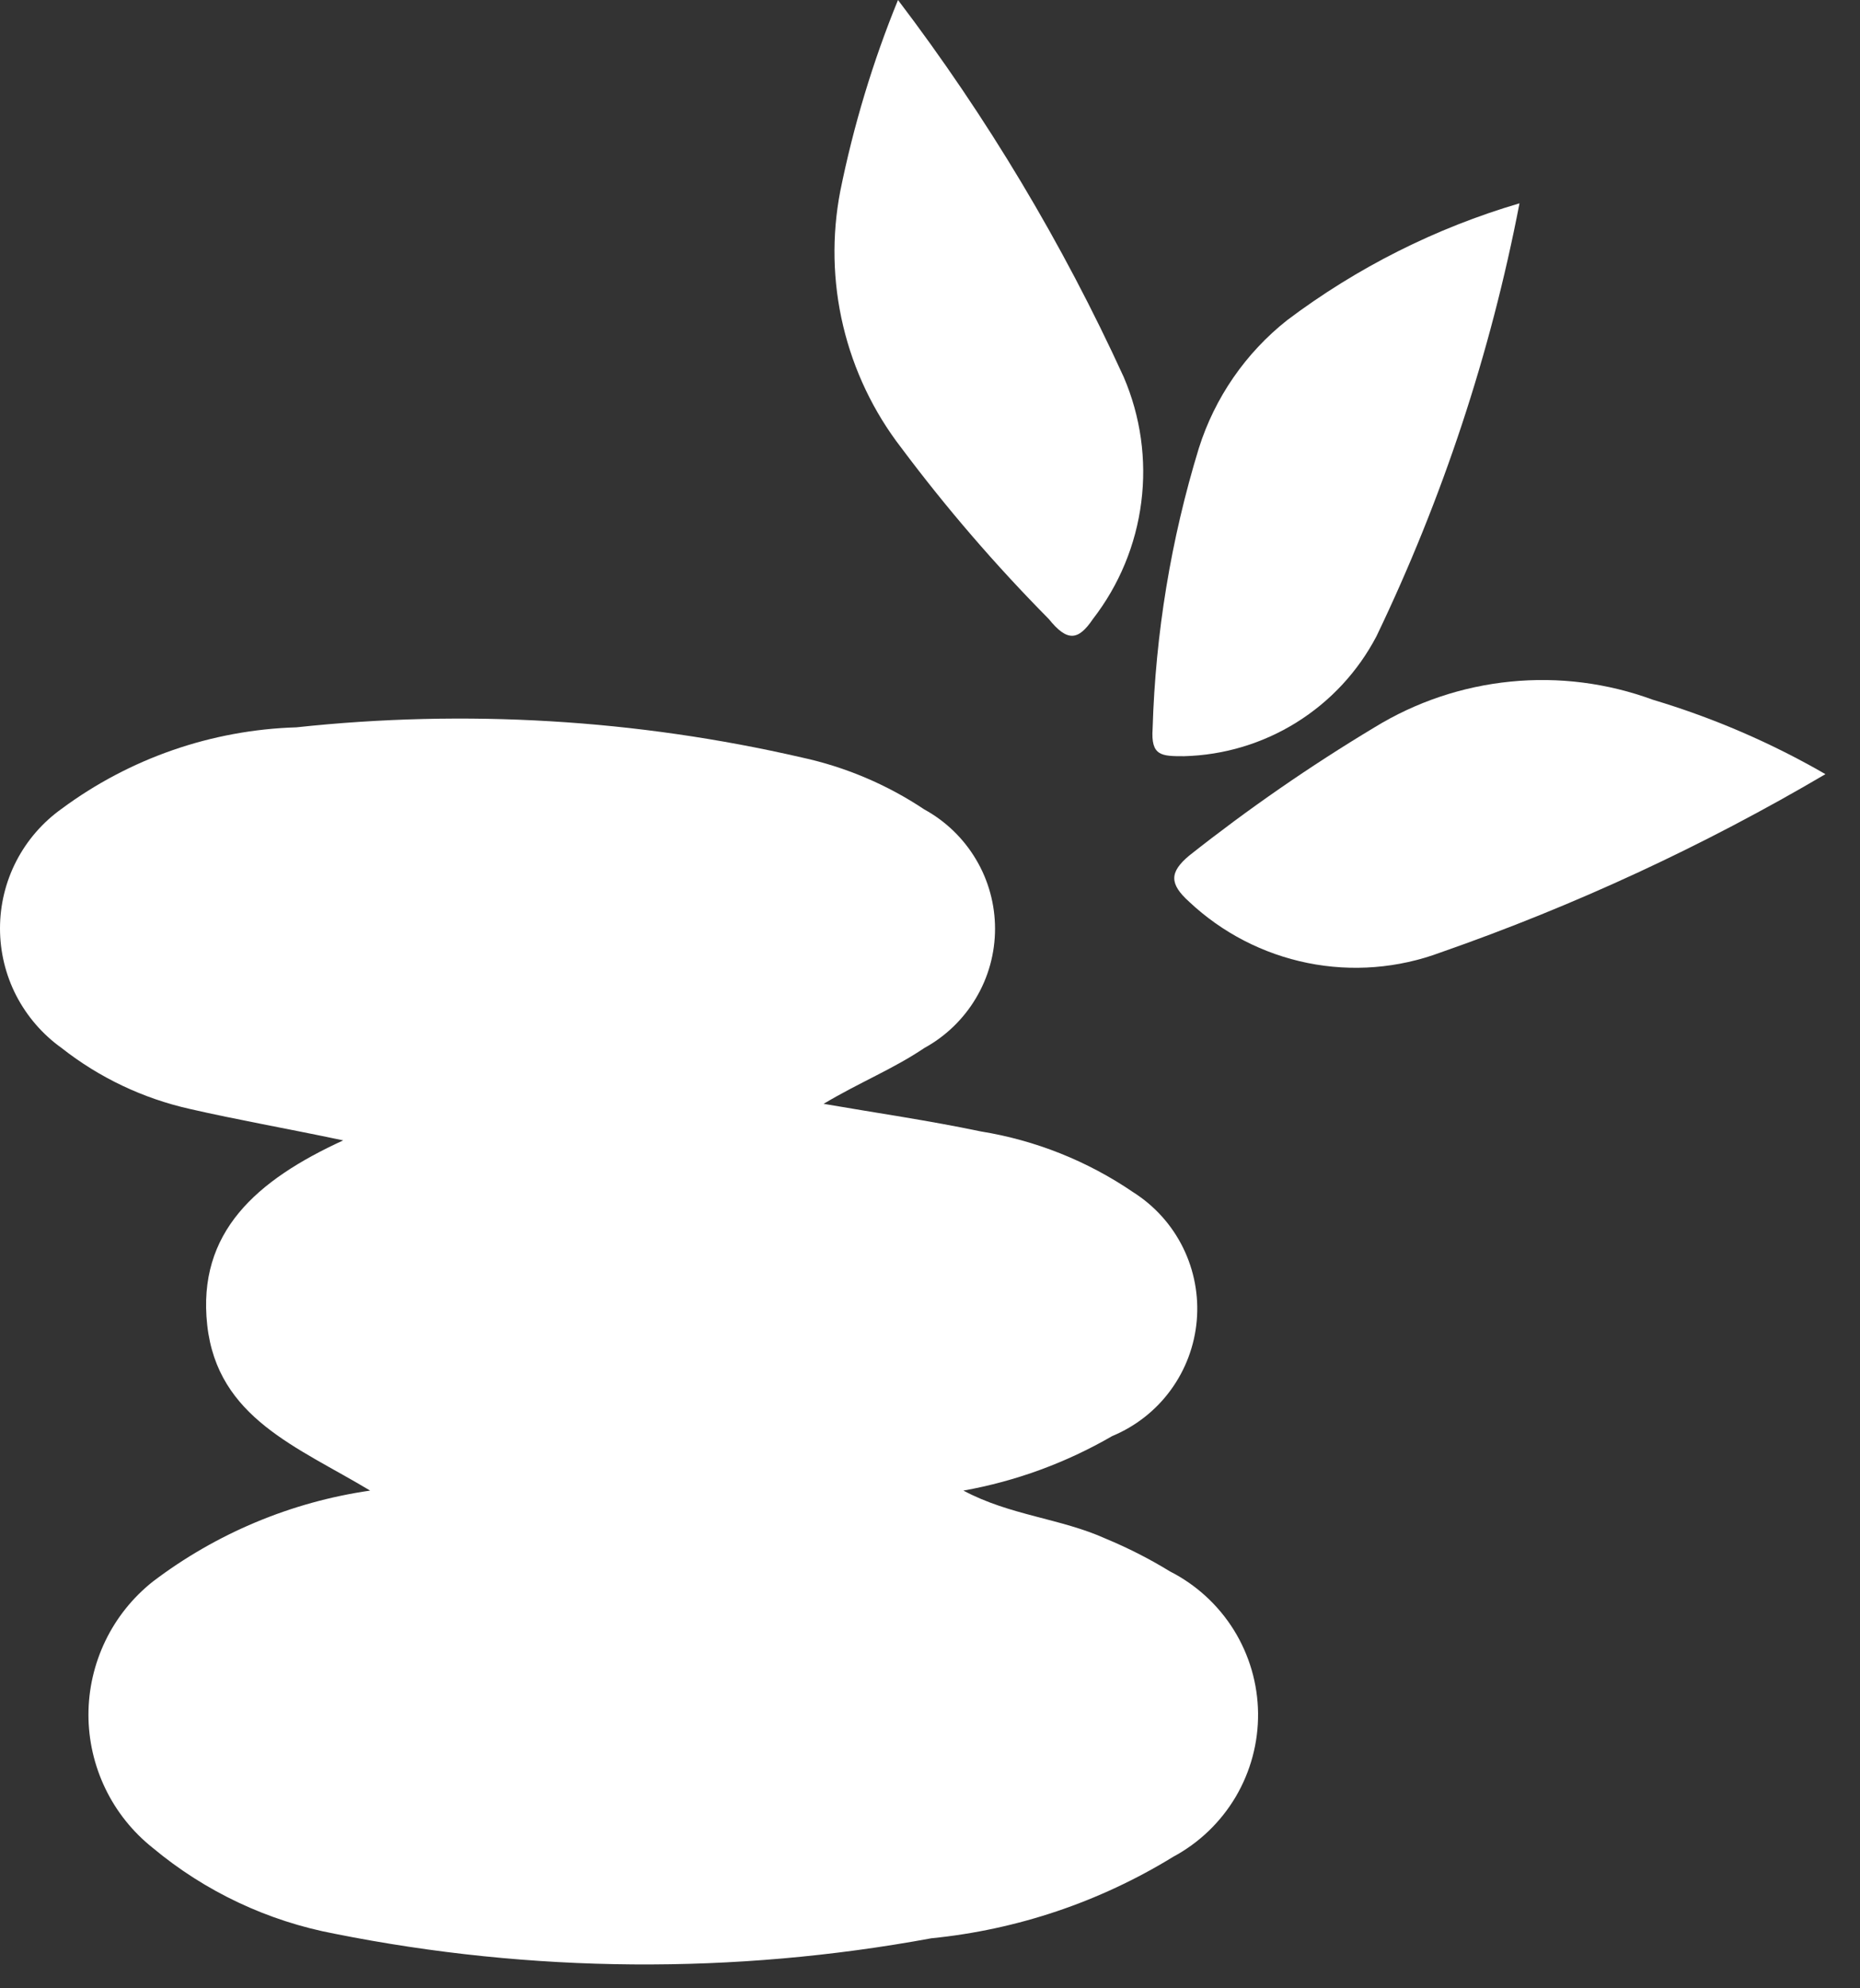 <svg width="29" height="31" viewBox="0 0 29 31" fill="none" xmlns="http://www.w3.org/2000/svg">
<rect x="0" y="0" width="29" height="31" fill="#333333" stroke="none"/>
<path d="M15.021 23.24C15.751 23.63 16.531 23.67 17.241 23.99C17.587 24.134 17.922 24.304 18.241 24.5C18.65 24.708 18.994 25.023 19.237 25.413C19.479 25.803 19.61 26.251 19.615 26.71C19.62 27.169 19.499 27.62 19.266 28.015C19.032 28.41 18.695 28.733 18.291 28.95C17.146 29.653 15.858 30.087 14.521 30.22C11.445 30.787 8.289 30.763 5.221 30.15C4.175 29.953 3.198 29.492 2.381 28.81C2.069 28.562 1.816 28.246 1.643 27.887C1.47 27.528 1.379 27.134 1.379 26.735C1.379 26.336 1.47 25.942 1.643 25.583C1.816 25.224 2.069 24.908 2.381 24.66C3.372 23.907 4.539 23.418 5.771 23.24C4.641 22.56 3.391 22.11 3.231 20.66C3.071 19.21 4.001 18.4 5.351 17.78C4.451 17.59 3.701 17.46 2.961 17.29C2.232 17.127 1.548 16.802 0.961 16.34C0.664 16.128 0.422 15.848 0.254 15.524C0.087 15.2 0 14.84 0 14.475C0 14.11 0.087 13.75 0.254 13.426C0.422 13.101 0.664 12.822 0.961 12.61C2.023 11.823 3.3 11.38 4.621 11.34C7.256 11.056 9.919 11.215 12.501 11.81C13.183 11.958 13.831 12.233 14.411 12.62C14.745 12.803 15.023 13.072 15.217 13.399C15.412 13.726 15.514 14.1 15.514 14.48C15.514 14.86 15.412 15.234 15.217 15.561C15.023 15.888 14.745 16.157 14.411 16.34C13.921 16.67 13.411 16.87 12.841 17.21C13.651 17.35 14.481 17.47 15.291 17.64C16.145 17.778 16.957 18.102 17.671 18.59C18.003 18.801 18.271 19.099 18.445 19.452C18.619 19.805 18.693 20.198 18.659 20.59C18.625 20.982 18.484 21.357 18.252 21.674C18.02 21.992 17.704 22.239 17.341 22.39C16.623 22.806 15.838 23.094 15.021 23.24Z" fill="white"/>
<path d="M14.001 0C15.387 1.824 16.568 3.796 17.521 5.88C17.784 6.494 17.879 7.168 17.794 7.83C17.71 8.493 17.45 9.121 17.041 9.65C16.811 9.99 16.641 10.01 16.351 9.65C15.524 8.814 14.755 7.922 14.051 6.98C13.618 6.419 13.31 5.772 13.146 5.082C12.982 4.393 12.967 3.676 13.101 2.98C13.307 1.961 13.608 0.963 14.001 0Z" fill="white"/>
<path d="M23.691 3.17C23.241 5.506 22.491 7.775 21.461 9.92C21.173 10.47 20.743 10.934 20.215 11.263C19.688 11.592 19.082 11.774 18.461 11.79C18.111 11.79 17.941 11.79 17.971 11.36C18.015 9.878 18.257 8.408 18.691 6.99C18.94 6.2 19.421 5.503 20.071 4.99C21.159 4.171 22.385 3.554 23.691 3.17Z" fill="white"/>
<path d="M28.461 12.07C26.557 13.191 24.547 14.122 22.461 14.85C21.799 15.097 21.081 15.154 20.388 15.014C19.696 14.874 19.056 14.544 18.541 14.06C18.231 13.78 18.231 13.6 18.541 13.34C19.461 12.612 20.426 11.944 21.431 11.34C22.075 10.945 22.8 10.701 23.552 10.627C24.303 10.552 25.062 10.649 25.771 10.91C26.71 11.191 27.613 11.58 28.461 12.07Z" fill="white"/>
</svg>
